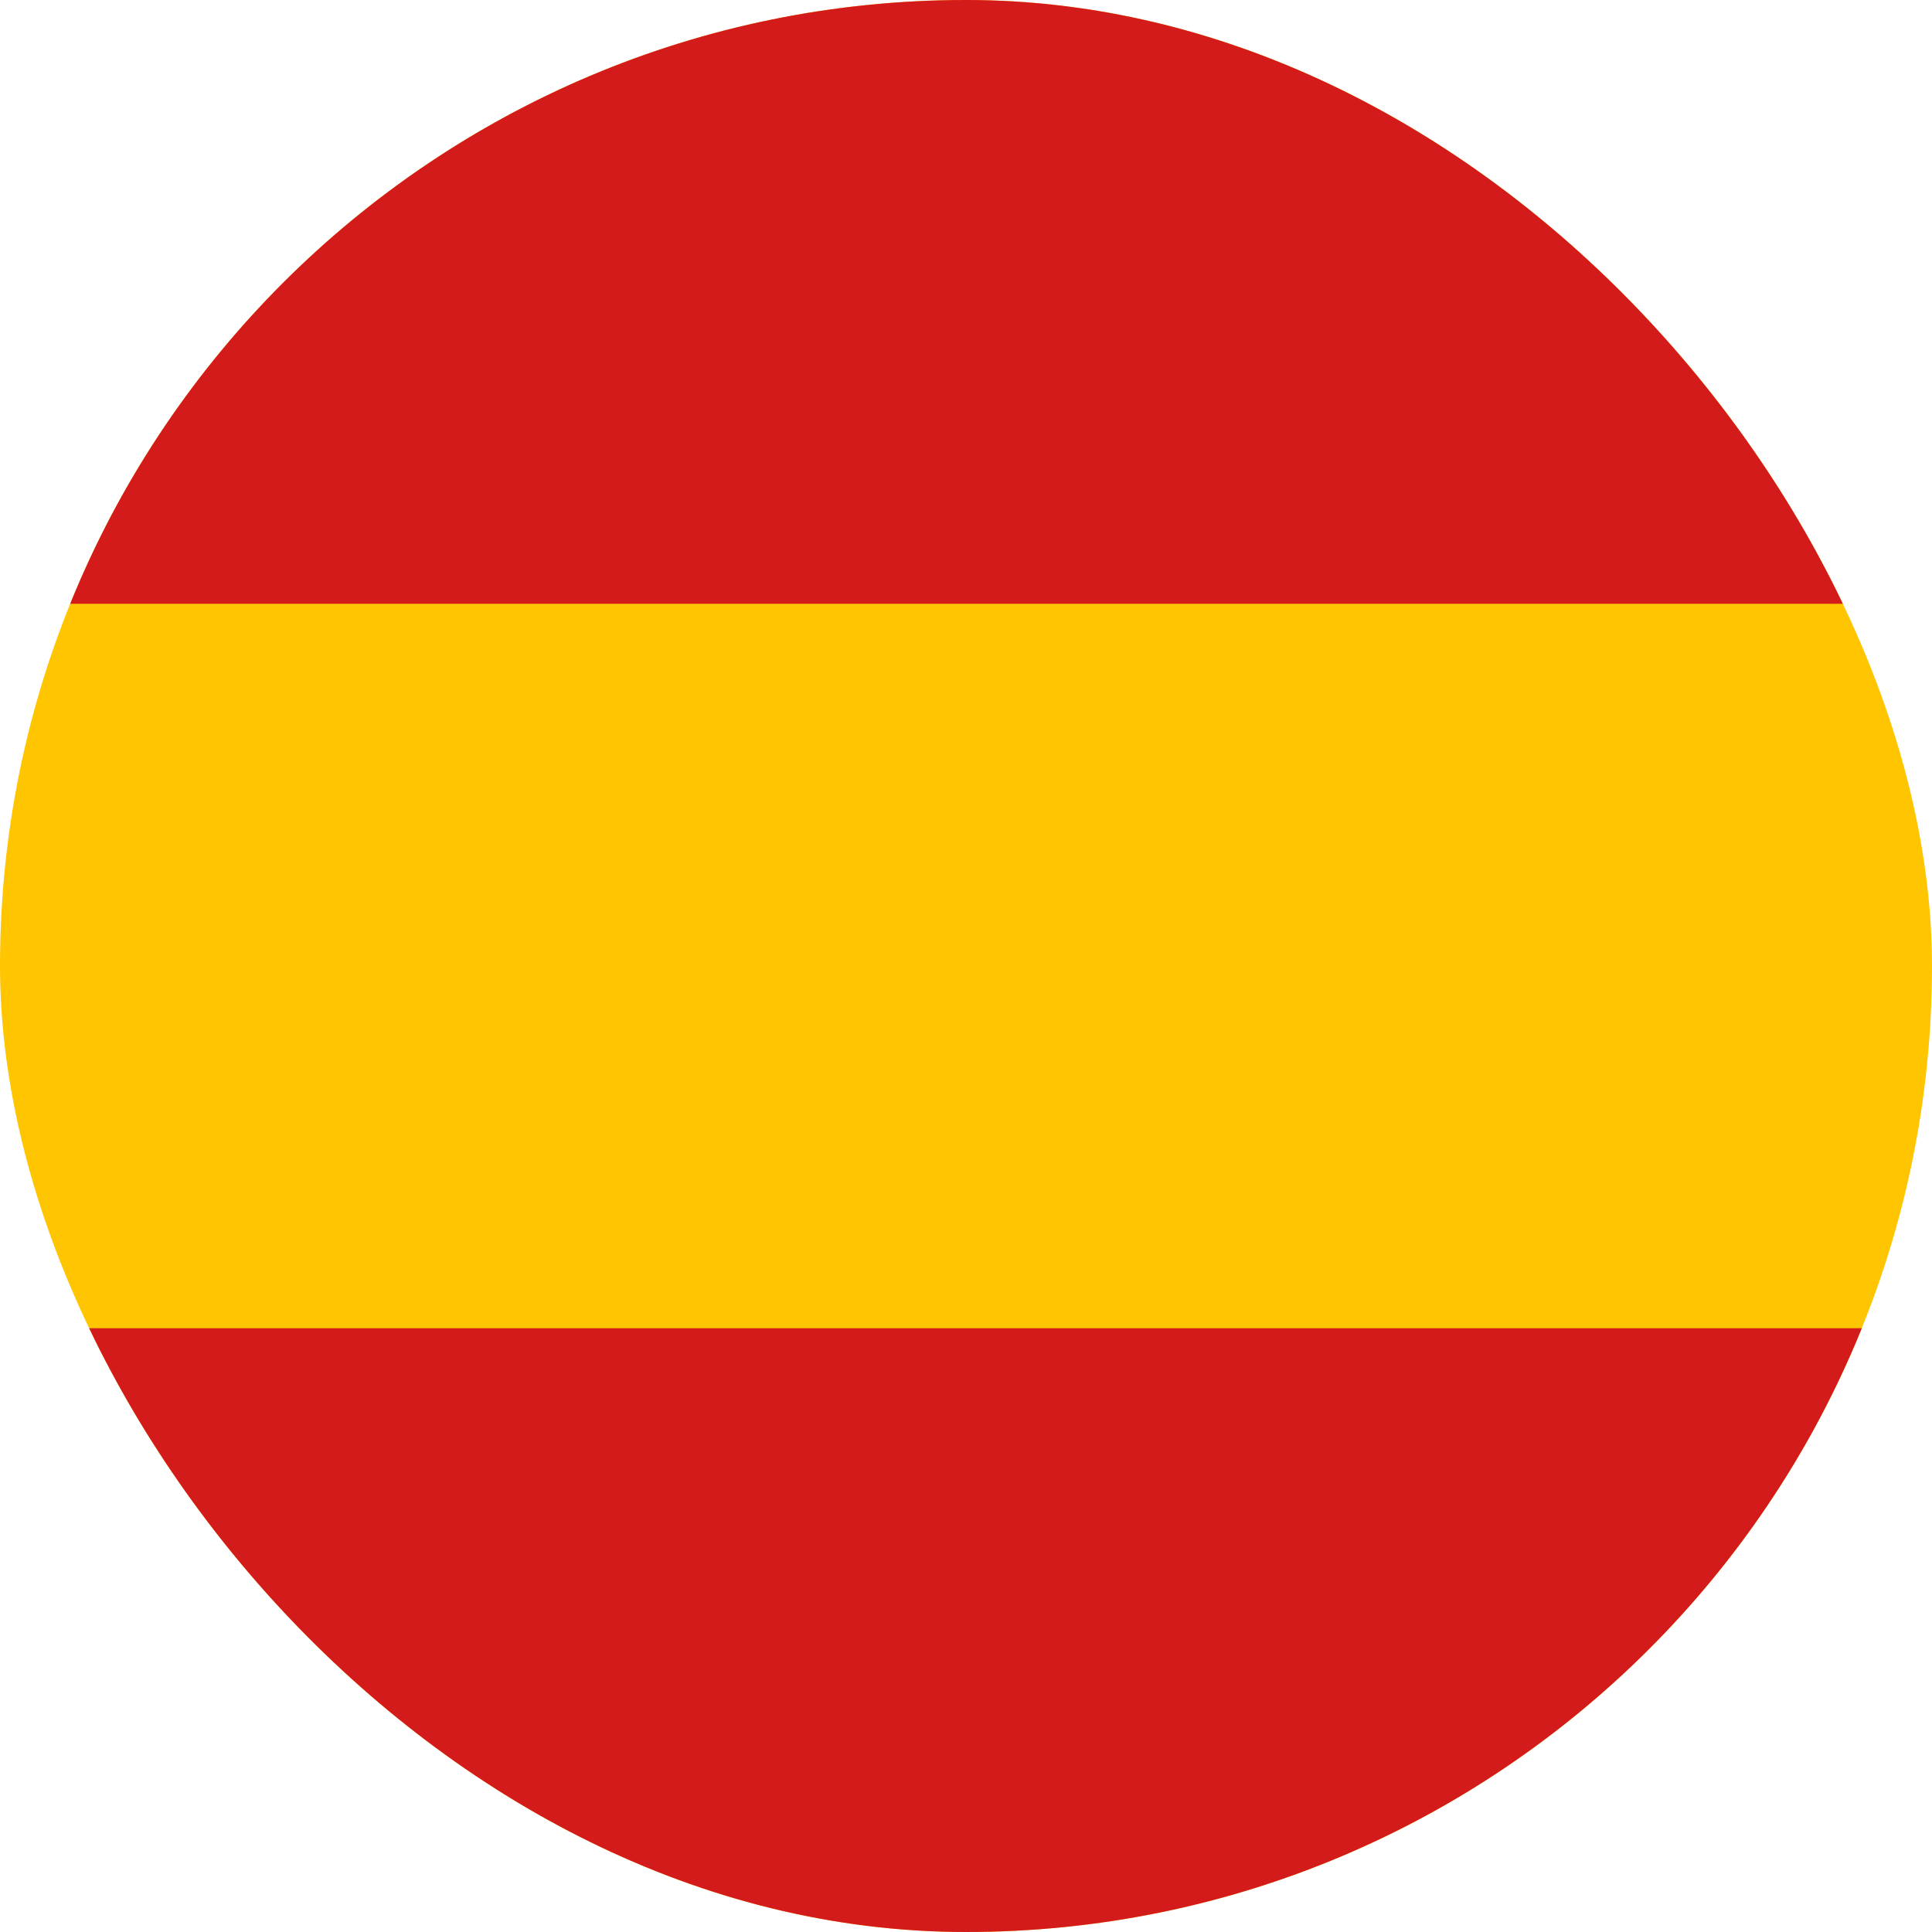 <svg viewBox="0 0 16 16" fill="none" xmlns="http://www.w3.org/2000/svg"><g clip-path="url(#clip0)"><path d="M16-1H-1v17h17V-1z" fill="#FFC501"/><path d="M16 0H-1v5h17V0zM16 11H-1v5h17v-5z" fill="#D41B1B"/></g><defs><clipPath id="clip0"><rect width="16" height="16" rx="8" fill="#fff"/></clipPath></defs></svg>